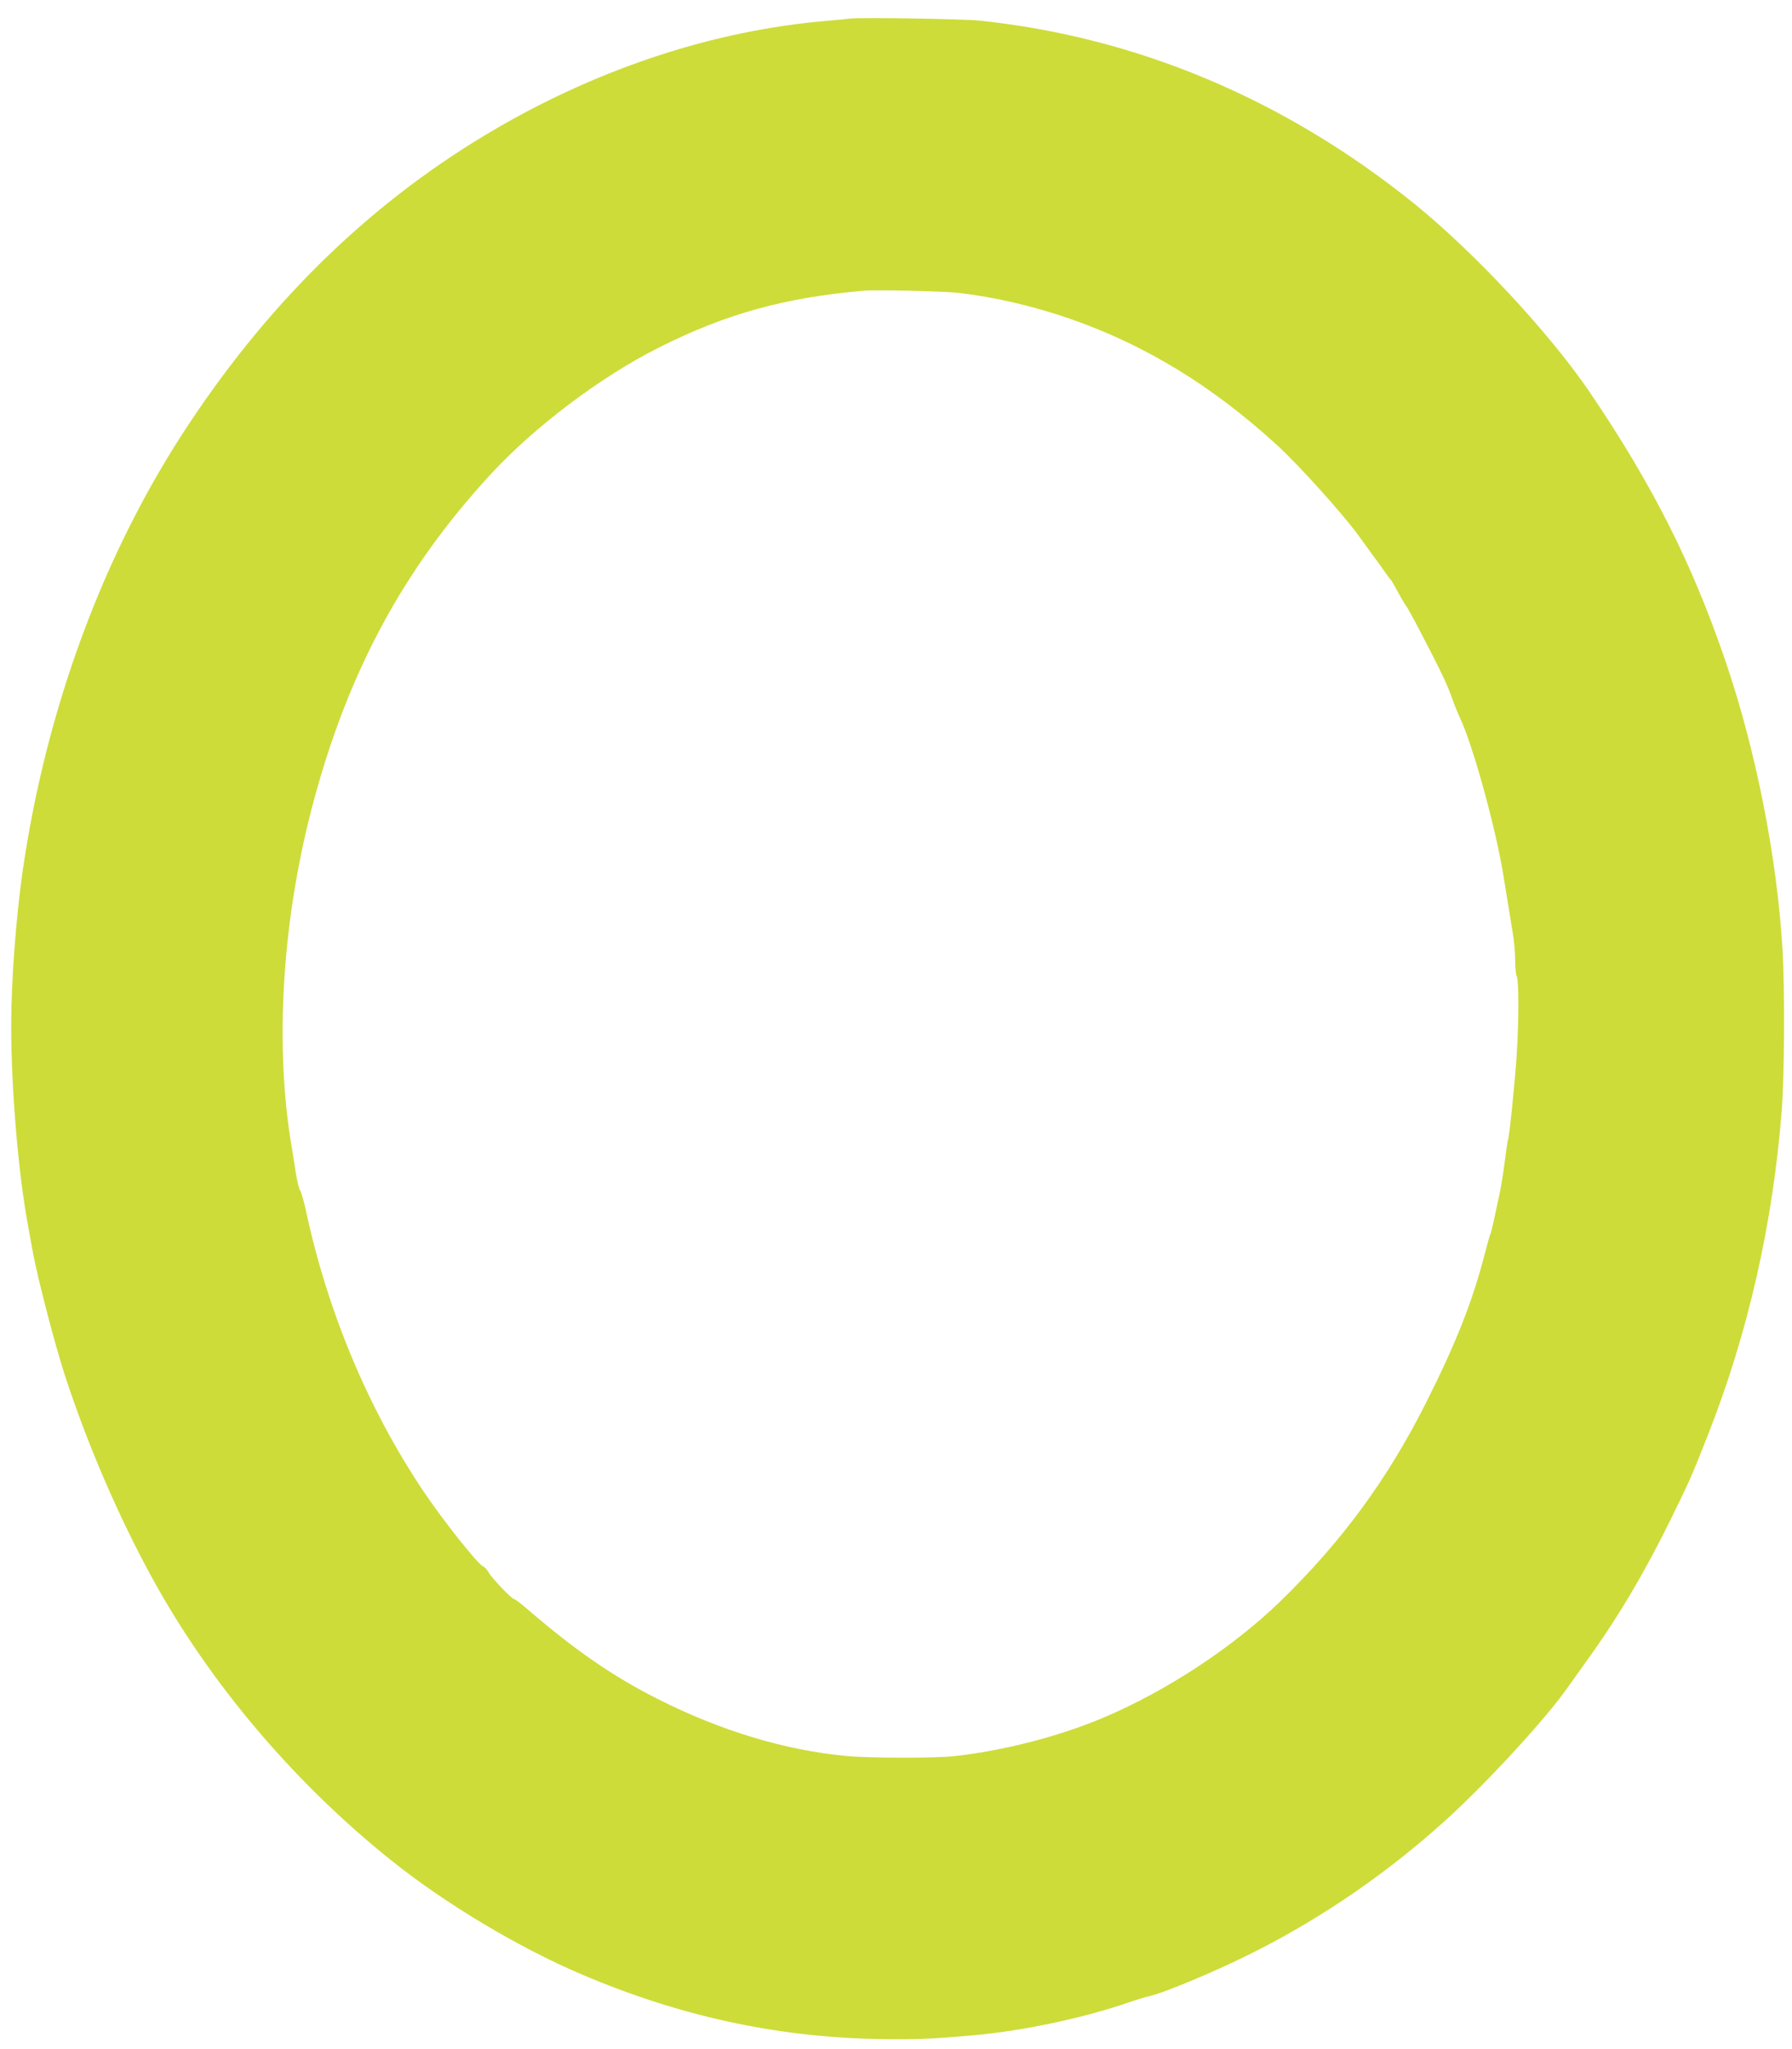 <?xml version="1.0" standalone="no"?>
<!DOCTYPE svg PUBLIC "-//W3C//DTD SVG 20010904//EN"
 "http://www.w3.org/TR/2001/REC-SVG-20010904/DTD/svg10.dtd">
<svg version="1.0" xmlns="http://www.w3.org/2000/svg"
 width="1120pt" height="1280pt" viewBox="0 0 1120 1280"
 preserveAspectRatio="xMidYMid meet">
<g transform="translate(0,1280) scale(0.1,-0.1)"
fill="#cddc39" stroke="none">
<path d="M5315 12684 c-16 -2 -86 -9 -155 -15 -690 -59 -1399 -290 -2050 -667
-762 -441 -1404 -1057 -1931 -1853 -529 -796 -890 -1770 -1038 -2794 -41 -288
-71 -683 -71 -960 0 -398 44 -925 106 -1255 8 -47 22 -121 30 -165 32 -171
133 -558 196 -755 138 -428 339 -896 554 -1286 358 -651 883 -1270 1489 -1755
337 -270 795 -544 1192 -713 608 -259 1210 -390 1843 -403 238 -4 332 -1 600
23 308 27 679 105 970 204 52 18 111 36 130 40 97 21 435 163 665 280 427 216
827 492 1186 816 256 231 631 638 764 829 17 24 74 104 128 179 186 257 357
545 519 875 117 238 134 276 232 526 251 636 407 1323 462 2030 17 223 19 754
5 1000 -35 583 -166 1246 -357 1806 -208 610 -456 1101 -848 1679 -252 371
-725 878 -1101 1181 -808 650 -1727 1036 -2710 1140 -103 11 -744 21 -810 13z
m680 -1714 c223 -26 463 -82 689 -160 471 -163 893 -420 1298 -791 132 -120
414 -433 507 -562 31 -42 75 -103 98 -135 24 -31 55 -75 70 -97 15 -22 31 -42
34 -45 4 -3 24 -36 44 -75 21 -38 43 -77 50 -85 7 -8 35 -58 63 -110 169 -324
197 -383 234 -490 11 -30 31 -79 45 -109 82 -176 227 -704 272 -996 15 -93 39
-240 56 -345 8 -47 15 -122 15 -168 0 -46 4 -92 10 -102 13 -25 13 -278 0
-480 -10 -164 -47 -528 -55 -540 -2 -3 -11 -64 -20 -134 -9 -71 -23 -159 -31
-195 -8 -36 -23 -108 -34 -159 -11 -52 -22 -98 -26 -103 -3 -5 -18 -60 -34
-121 -78 -302 -180 -558 -368 -932 -242 -480 -527 -867 -913 -1242 -294 -284
-707 -556 -1099 -722 -278 -118 -622 -207 -935 -242 -119 -13 -530 -13 -675 1
-384 36 -786 157 -1181 357 -279 141 -512 302 -809 557 -41 36 -80 65 -85 65
-15 0 -139 129 -161 168 -10 17 -25 34 -34 37 -31 10 -253 290 -377 475 -344
515 -597 1120 -732 1753 -12 54 -27 108 -35 120 -7 12 -19 58 -26 102 -6 44
-18 118 -26 165 -111 646 -60 1443 139 2175 219 810 562 1442 1096 2024 279
304 693 616 1061 801 420 211 788 312 1280 354 80 7 503 -3 595 -14z"/>
</g>
</svg>

